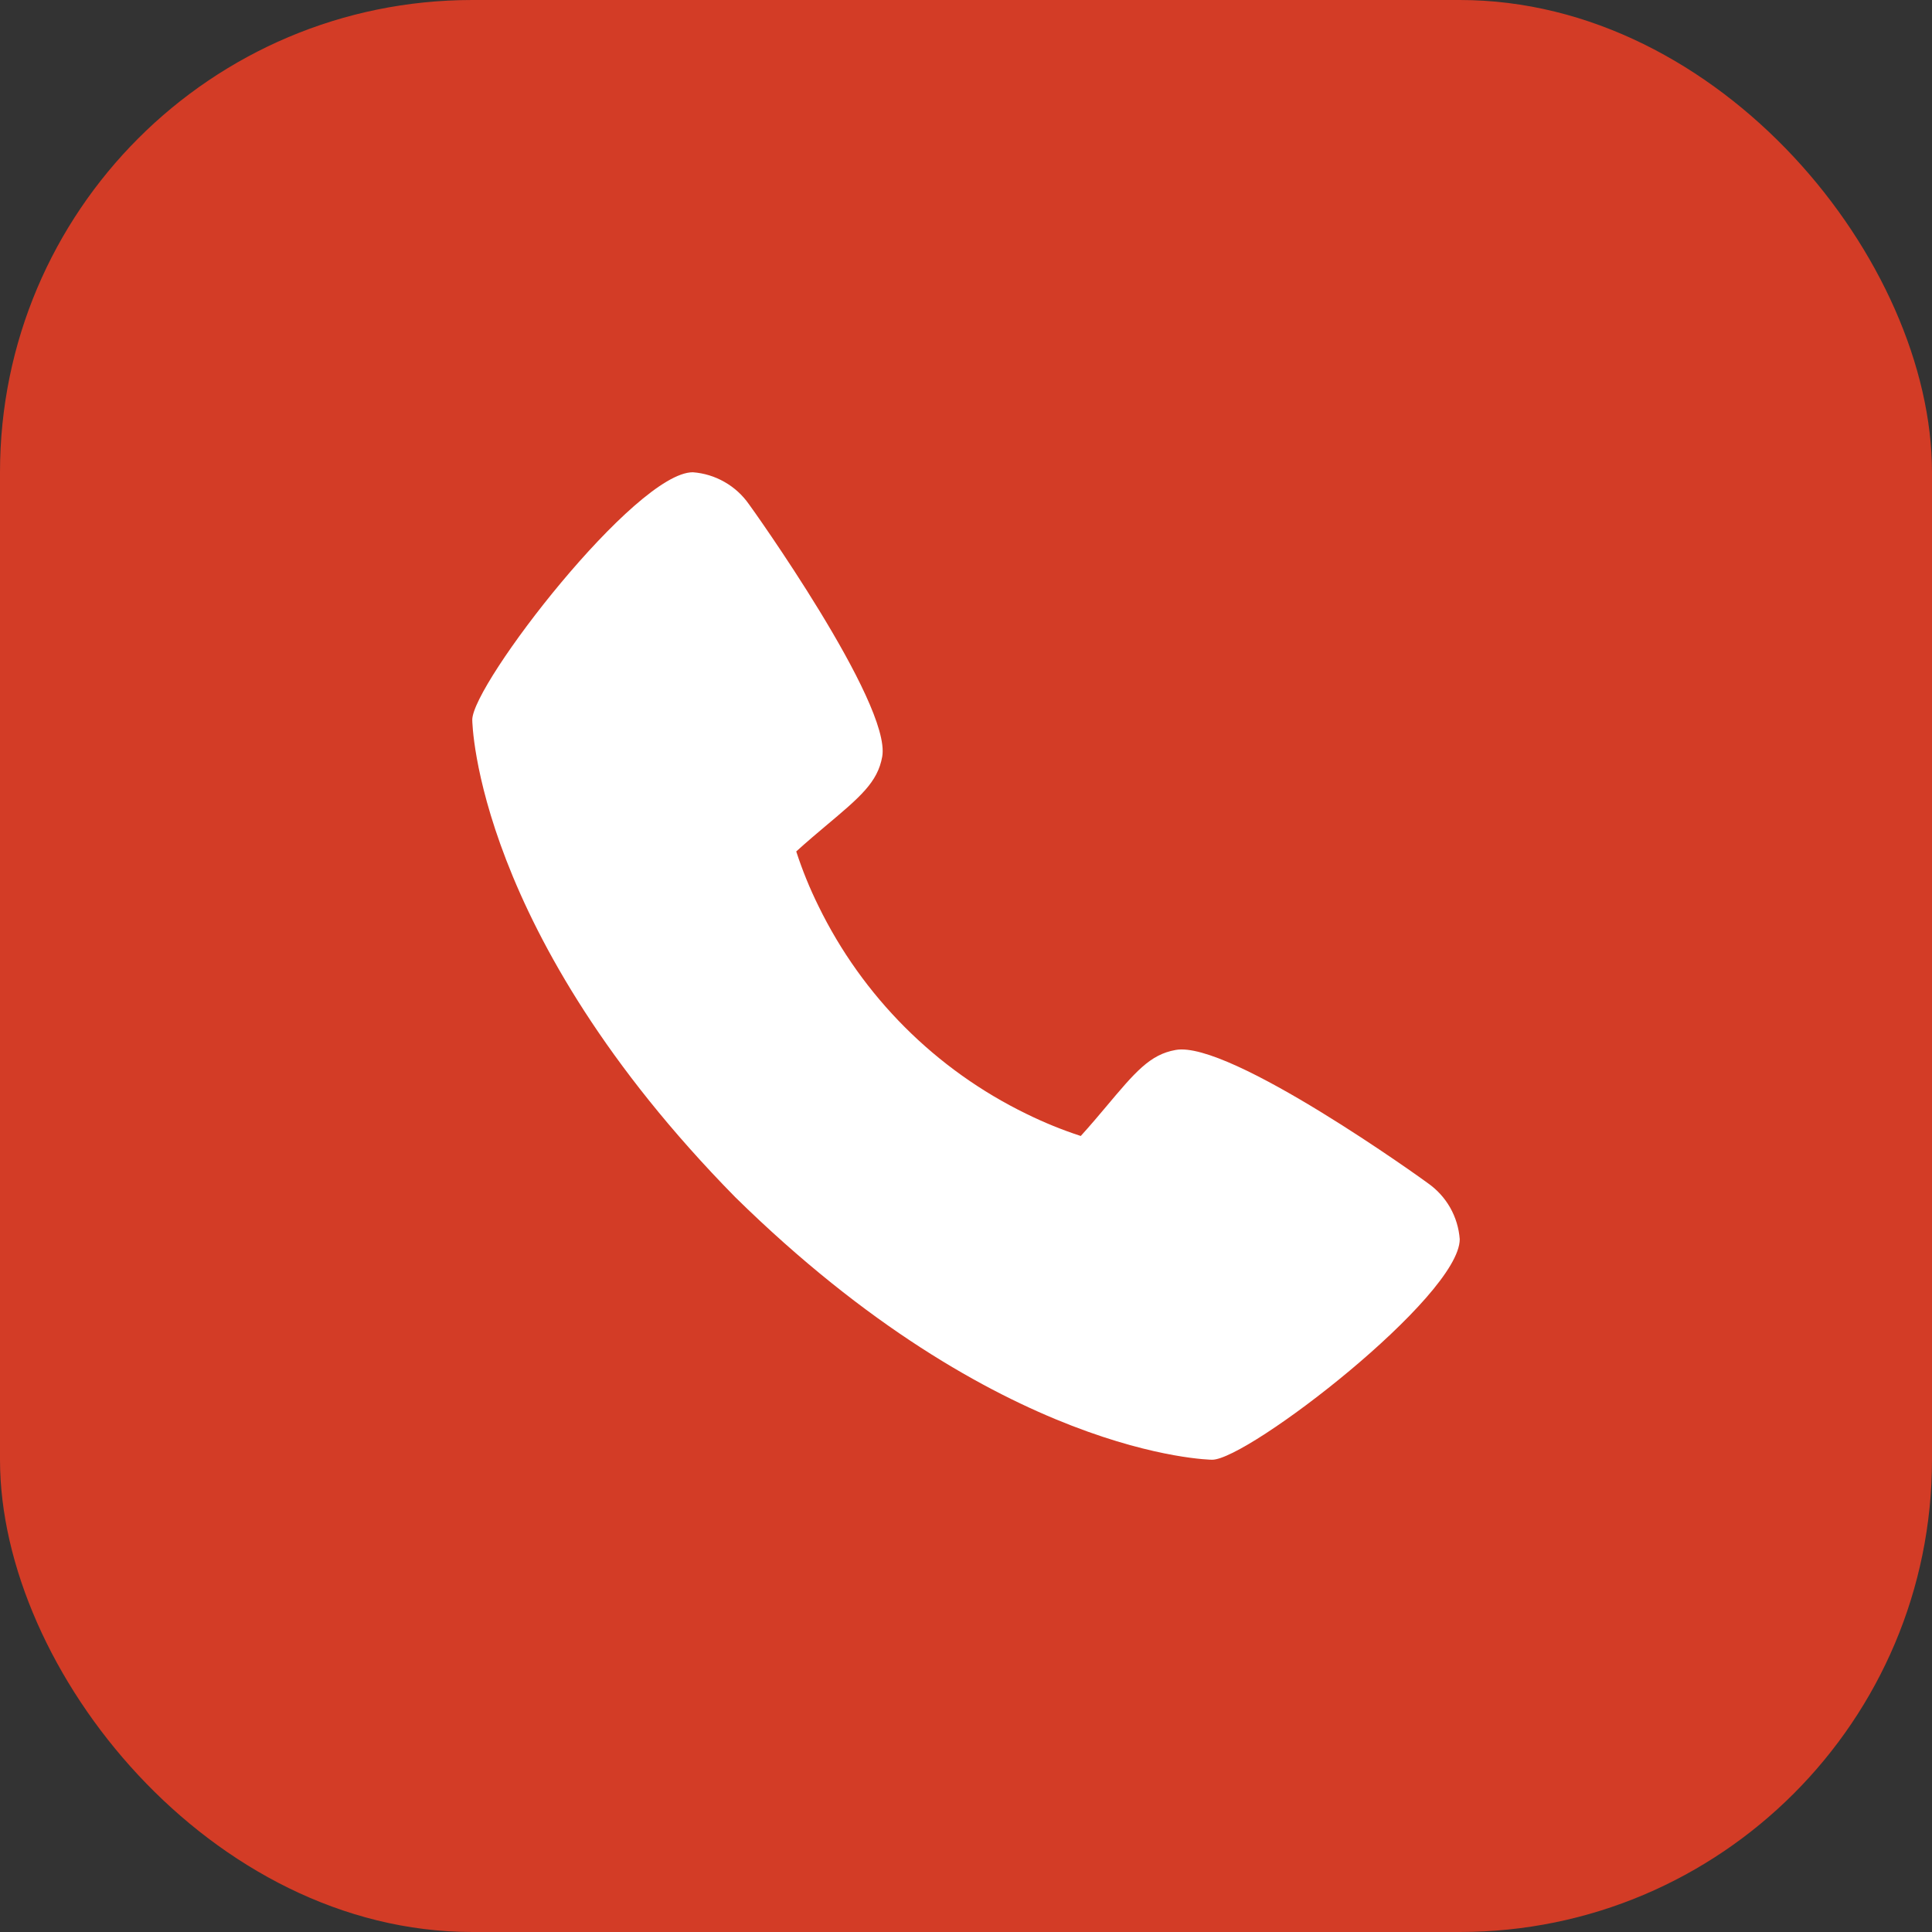 <?xml version="1.0" encoding="UTF-8"?> <svg xmlns="http://www.w3.org/2000/svg" width="45" height="45" viewBox="0 0 45 45" fill="none"><rect x="0" y="0" width="45" height="45" fill="#333333" stroke="none"/> <rect width="45" height="45" rx="11" fill="#D33C26"></rect> <path d="M33.26 27.56C33.197 27.51 28.633 24.22 27.381 24.456C26.783 24.562 26.441 24.97 25.755 25.787C25.644 25.919 25.379 26.234 25.173 26.459C24.739 26.318 24.316 26.145 23.907 25.944C21.795 24.916 20.089 23.209 19.061 21.098C18.859 20.689 18.687 20.266 18.546 19.832C18.771 19.625 19.087 19.36 19.222 19.246C20.034 18.564 20.443 18.222 20.549 17.622C20.766 16.381 17.478 11.785 17.444 11.744C17.295 11.531 17.1 11.353 16.874 11.225C16.648 11.096 16.396 11.019 16.137 11C14.804 11 11 15.935 11 16.766C11 16.814 11.07 21.724 17.124 27.883C23.277 33.93 28.186 34 28.234 34C29.066 34 34 30.196 34 28.863C33.981 28.605 33.905 28.354 33.777 28.128C33.649 27.903 33.472 27.709 33.26 27.56Z" fill="white"></path> </svg> 